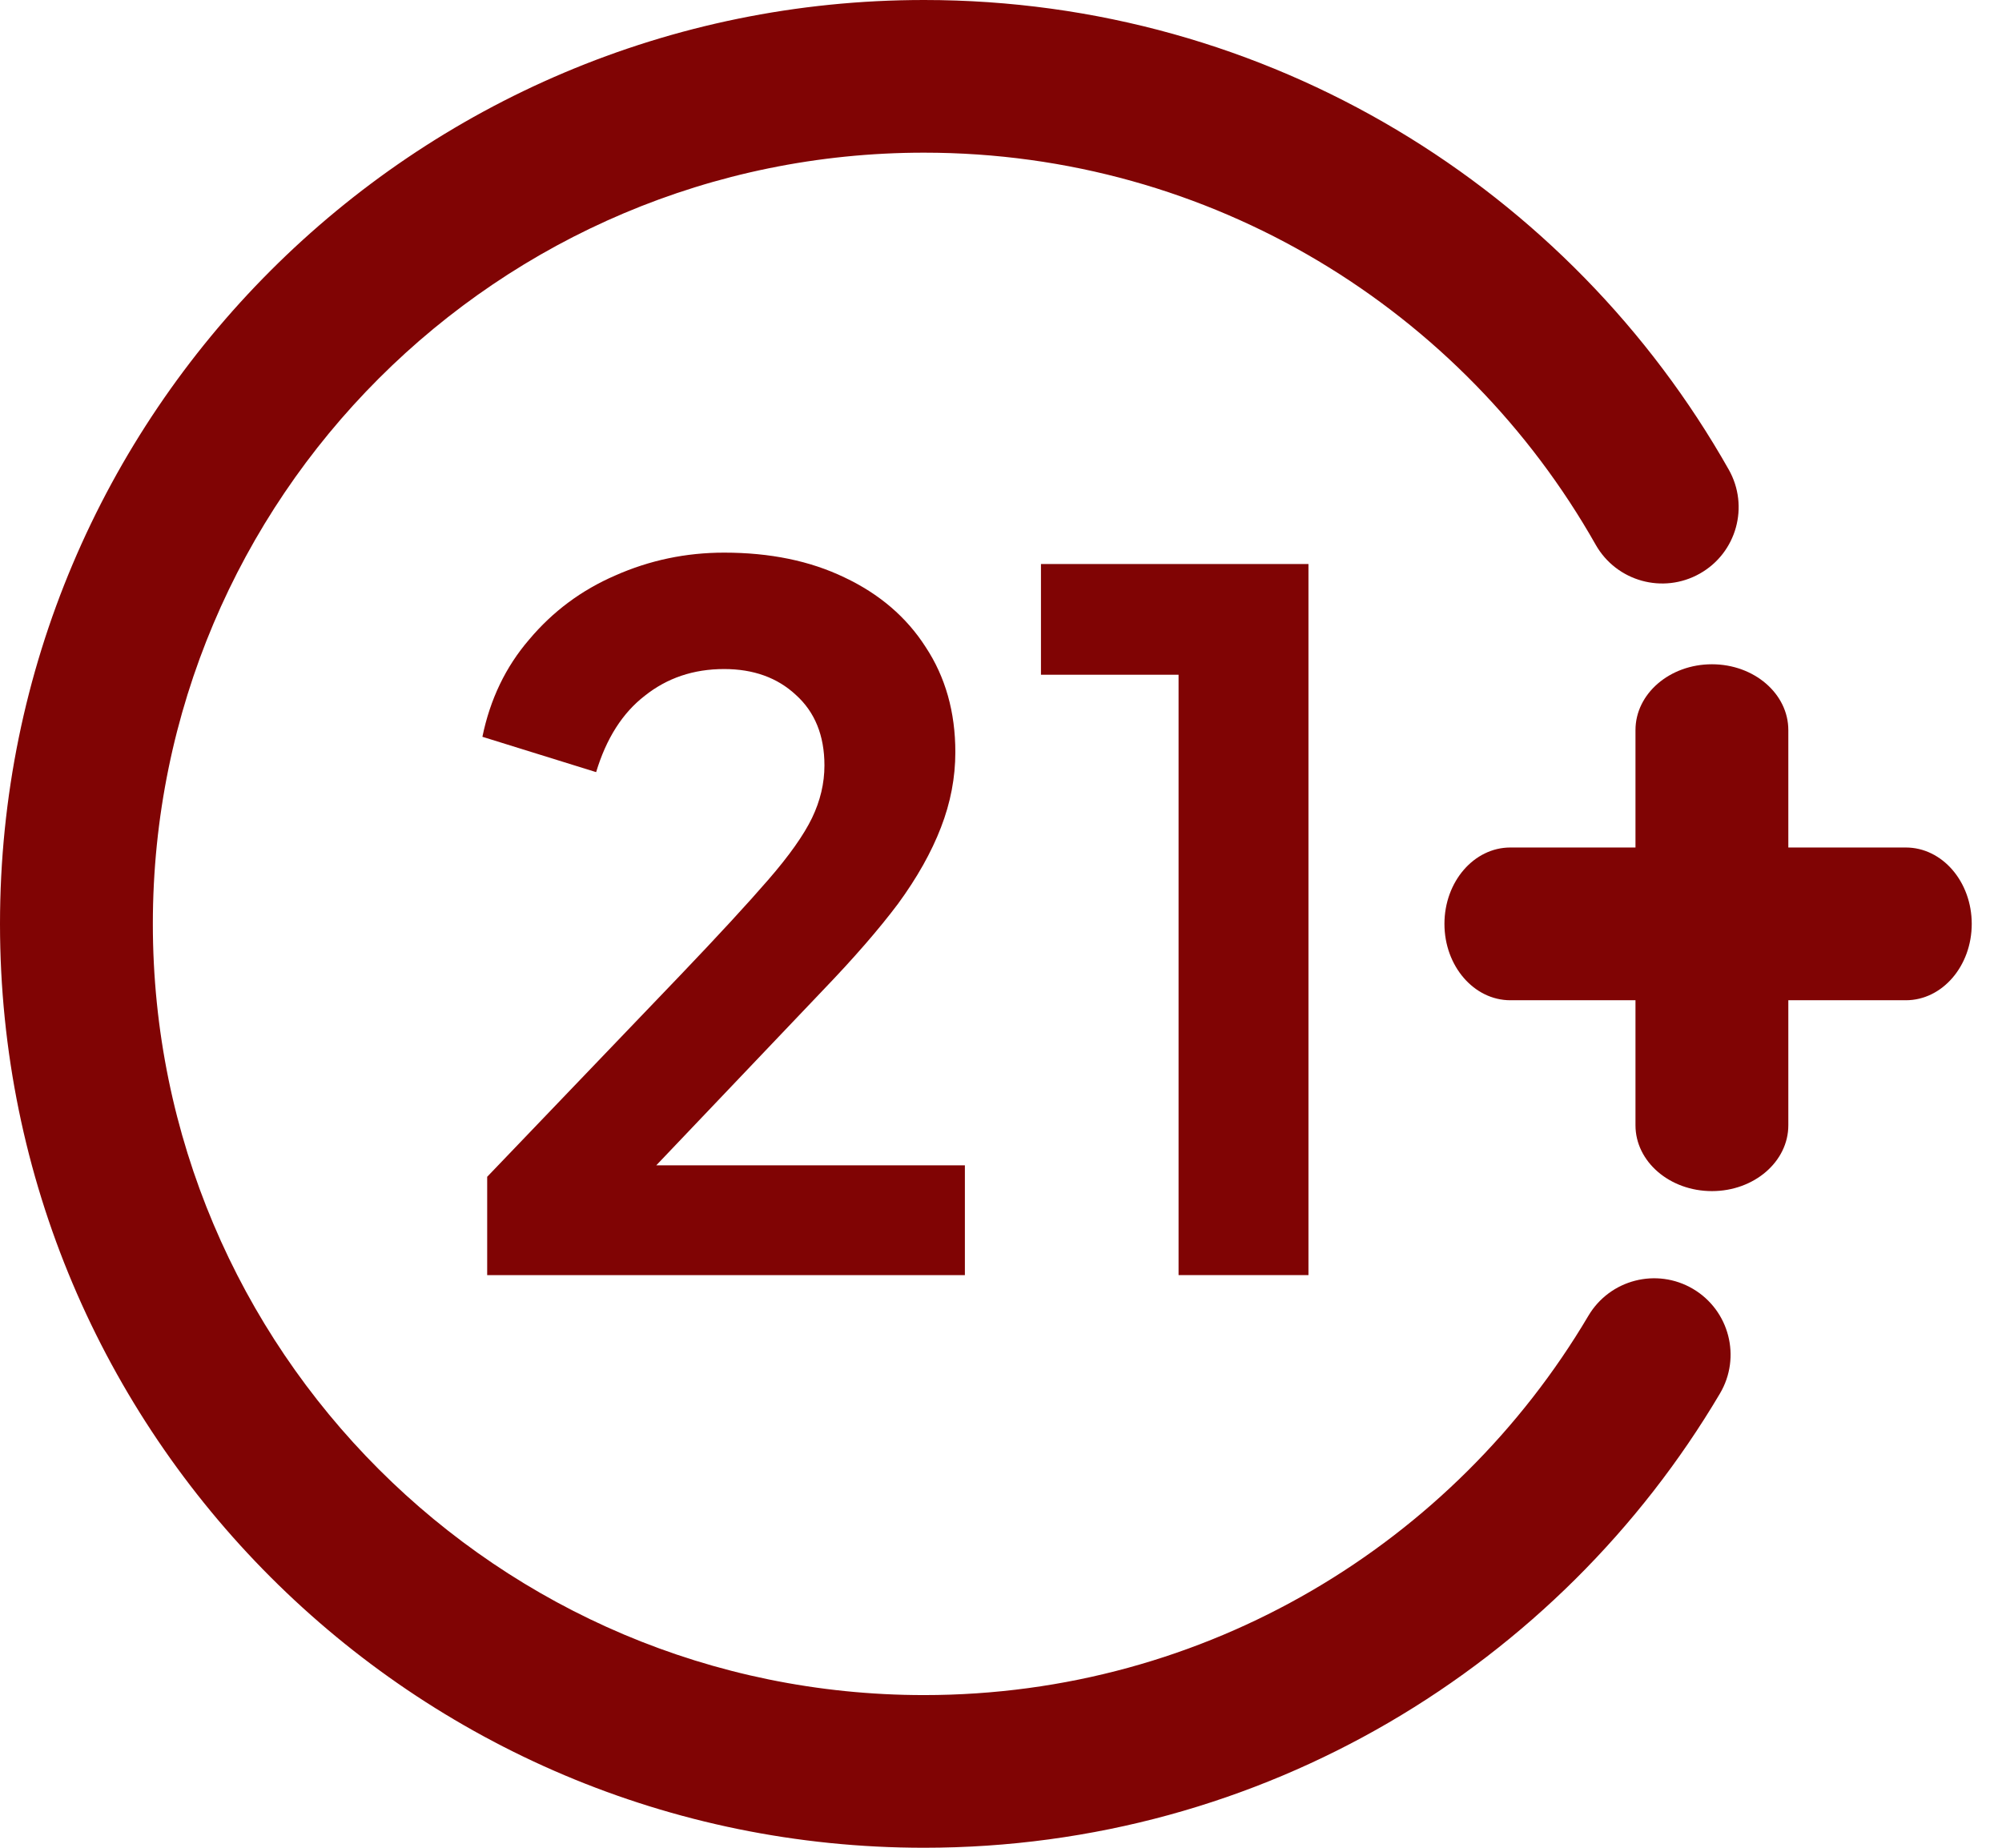 <svg width="26" height="24" viewBox="0 0 26 24" fill="none" xmlns="http://www.w3.org/2000/svg">
<path d="M1.985 12C1.985 6.467 6.47 1.983 12 1.983C15.74 1.983 19.002 4.033 20.723 7.075C20.993 7.552 21.599 7.72 22.076 7.45C22.553 7.181 22.721 6.576 22.451 6.099C20.393 2.46 16.485 0 12 0C5.372 0 0 5.373 0 12C0 18.627 5.372 24 12 24C16.403 24 20.25 21.629 22.337 18.1C22.616 17.628 22.459 17.02 21.987 16.741C21.515 16.463 20.907 16.619 20.628 17.091C18.883 20.041 15.671 22.017 12 22.017C6.47 22.017 1.985 17.533 1.985 12Z" fill="#800404"/>
<path d="M23.225 9.483C23.225 9.011 22.781 8.628 22.233 8.628C21.684 8.628 21.24 9.011 21.24 9.483V11.008H19.615C19.142 11.008 18.759 11.452 18.759 12C18.759 12.548 19.142 12.992 19.615 12.992H21.24V14.616C21.24 15.088 21.684 15.471 22.233 15.471C22.781 15.471 23.225 15.088 23.225 14.616V12.992H24.751C25.224 12.992 25.607 12.548 25.607 12C25.607 11.452 25.224 11.008 24.751 11.008H23.225V9.483Z" fill="#800404"/>
<path d="M6.327 15.285V16.562H12.531V15.136H8.523L10.694 12.855C11.091 12.442 11.414 12.07 11.662 11.74C11.91 11.401 12.096 11.07 12.22 10.748C12.345 10.426 12.407 10.099 12.407 9.769C12.407 9.248 12.278 8.793 12.022 8.405C11.774 8.017 11.422 7.715 10.967 7.5C10.521 7.285 10 7.178 9.404 7.178C8.908 7.178 8.436 7.277 7.99 7.475C7.551 7.665 7.179 7.942 6.873 8.306C6.567 8.661 6.365 9.083 6.265 9.57L7.742 10.029C7.874 9.591 8.085 9.26 8.374 9.037C8.664 8.806 9.007 8.69 9.404 8.69C9.785 8.69 10.095 8.802 10.335 9.025C10.583 9.248 10.707 9.554 10.707 9.942C10.707 10.174 10.653 10.401 10.546 10.624C10.438 10.847 10.248 11.116 9.975 11.43C9.71 11.736 9.33 12.149 8.833 12.669L6.327 15.285Z" fill="#800404"/>
<path d="M15.306 8.764V16.562H16.993V7.326H13.519V8.764H15.306Z" fill="#800404"/>
</svg>
